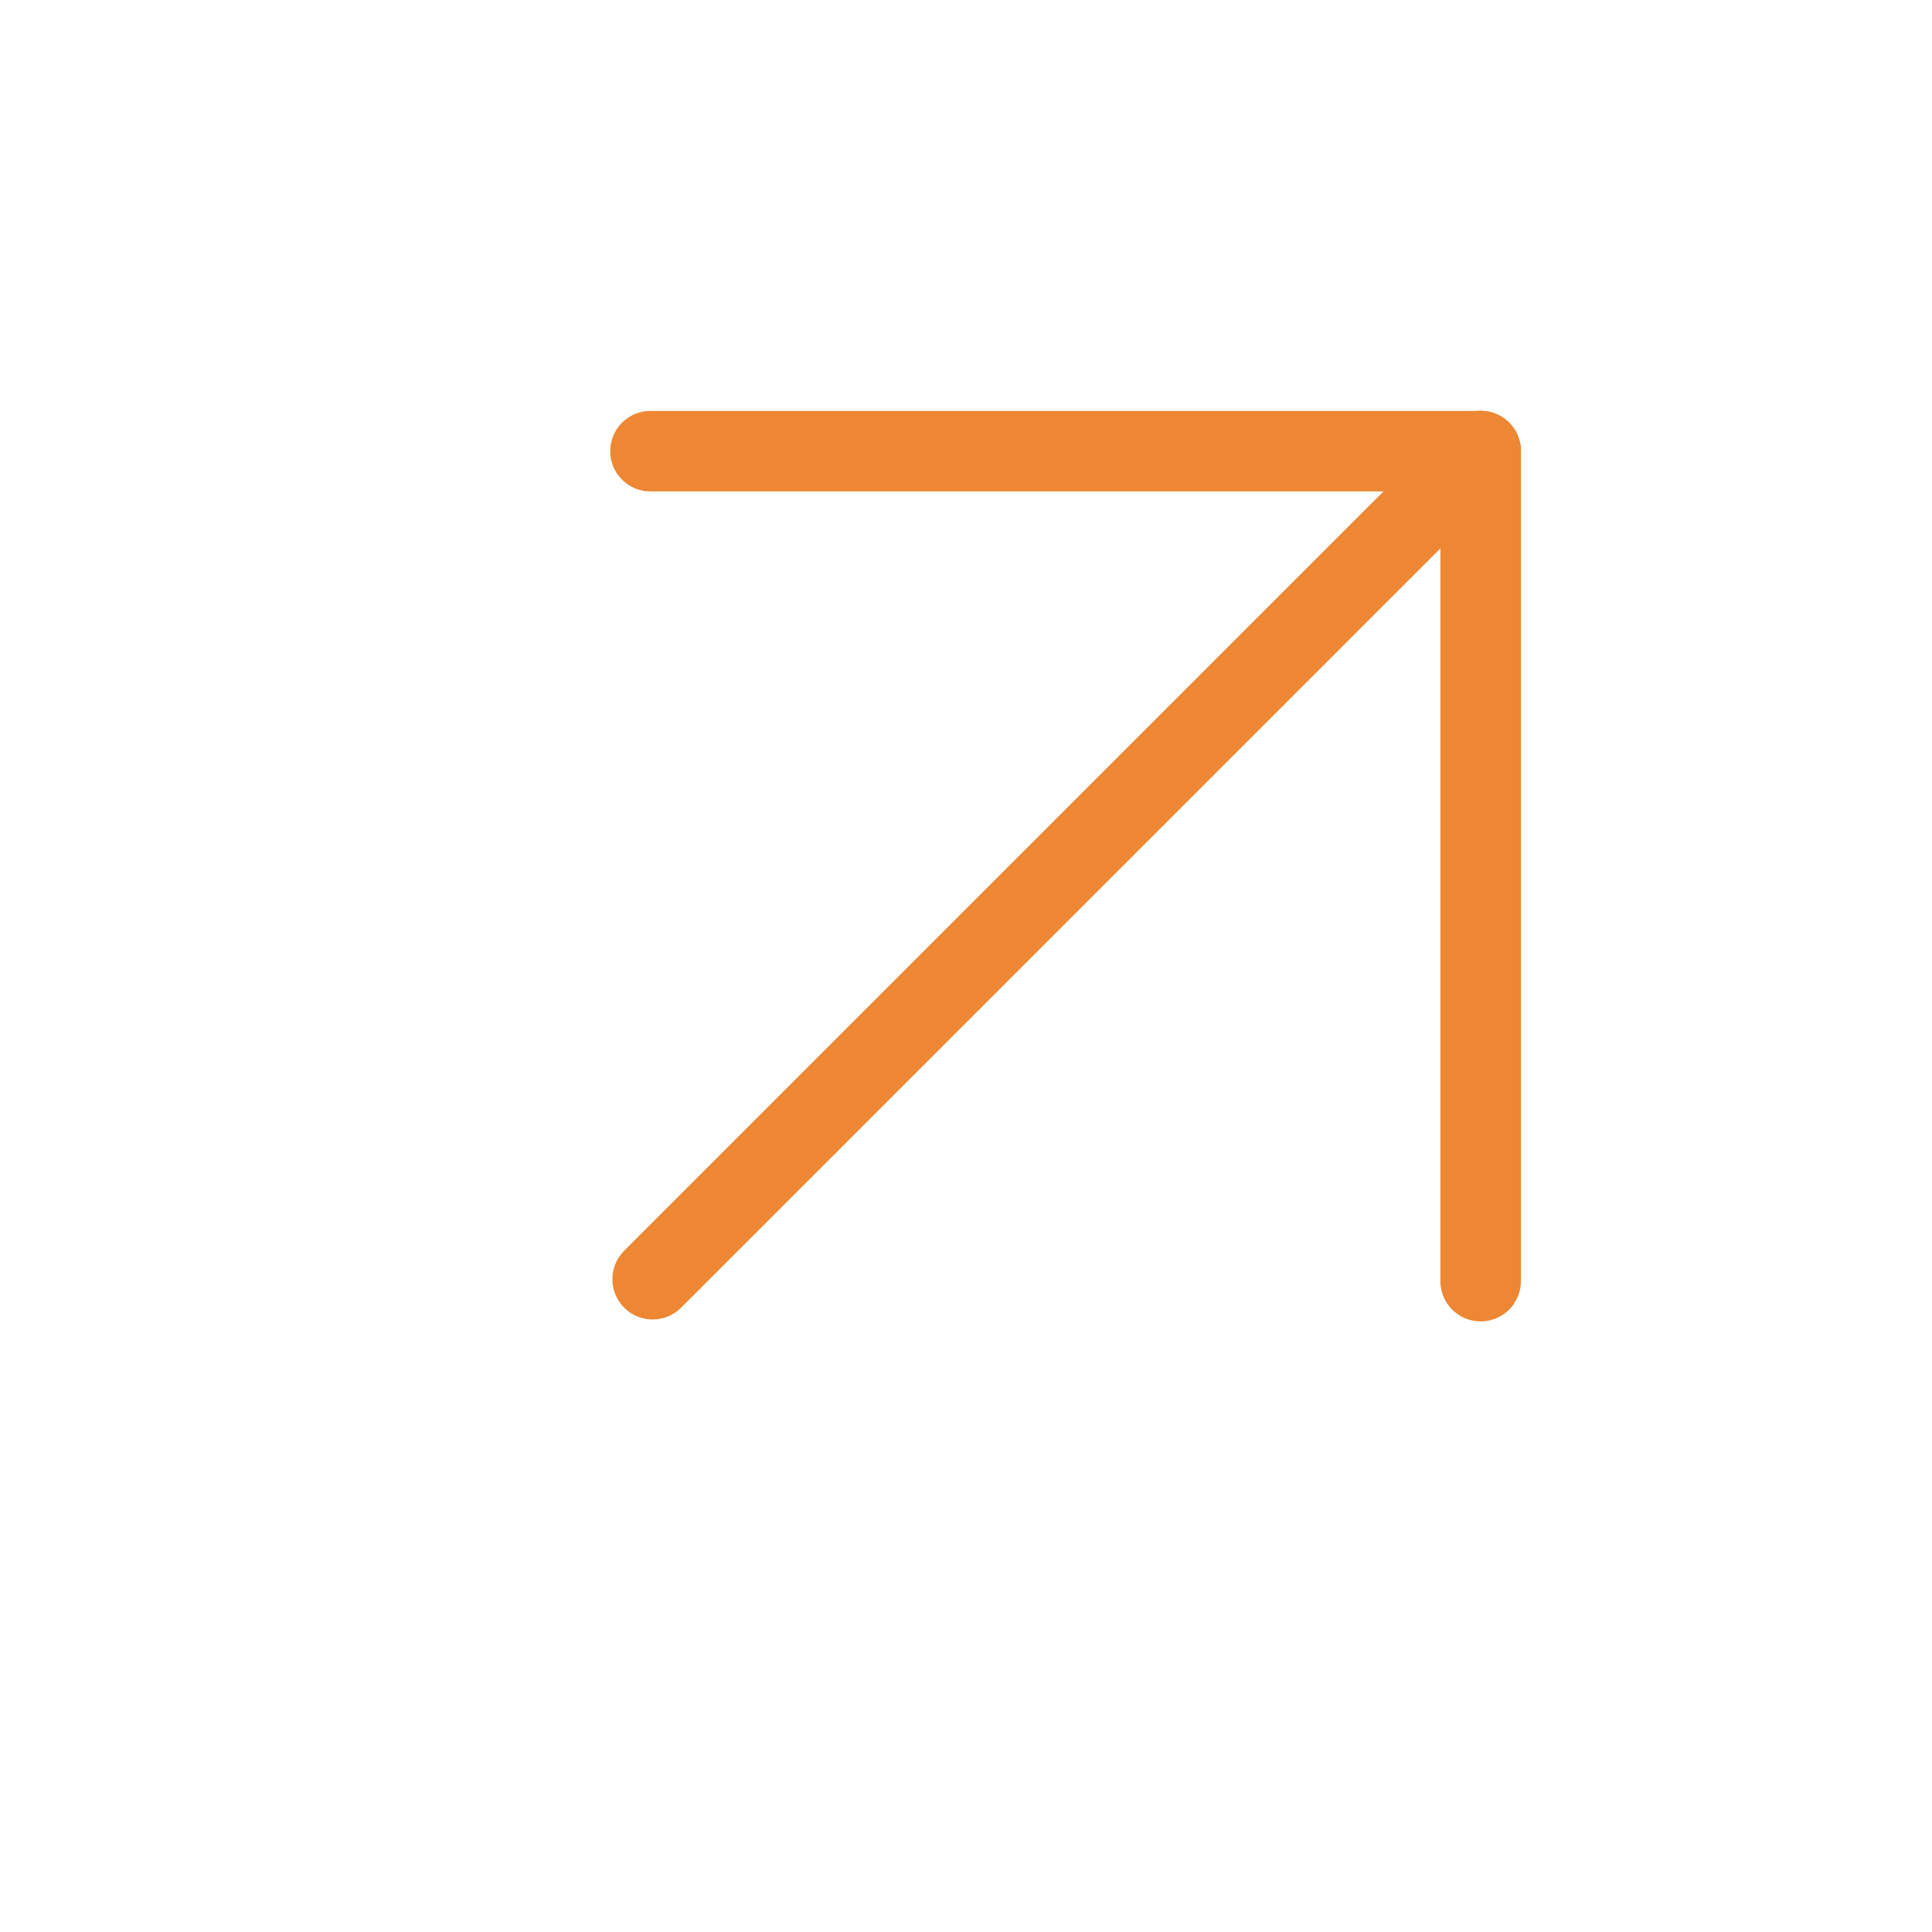 <?xml version="1.0" encoding="UTF-8"?> <svg xmlns="http://www.w3.org/2000/svg" width="42" height="42" viewBox="0 0 42 42" fill="none"> <path d="M32.188 9.809L14.188 27.809" stroke="#ED8733" stroke-width="1.75" stroke-linecap="round" stroke-linejoin="round"></path> <path d="M32.187 9.808L14.141 9.808" stroke="#ED8733" stroke-width="1.75" stroke-linecap="round" stroke-linejoin="round"></path> <path d="M32.188 9.805L32.188 27.851" stroke="#ED8733" stroke-width="1.75" stroke-linecap="round" stroke-linejoin="round"></path> </svg> 